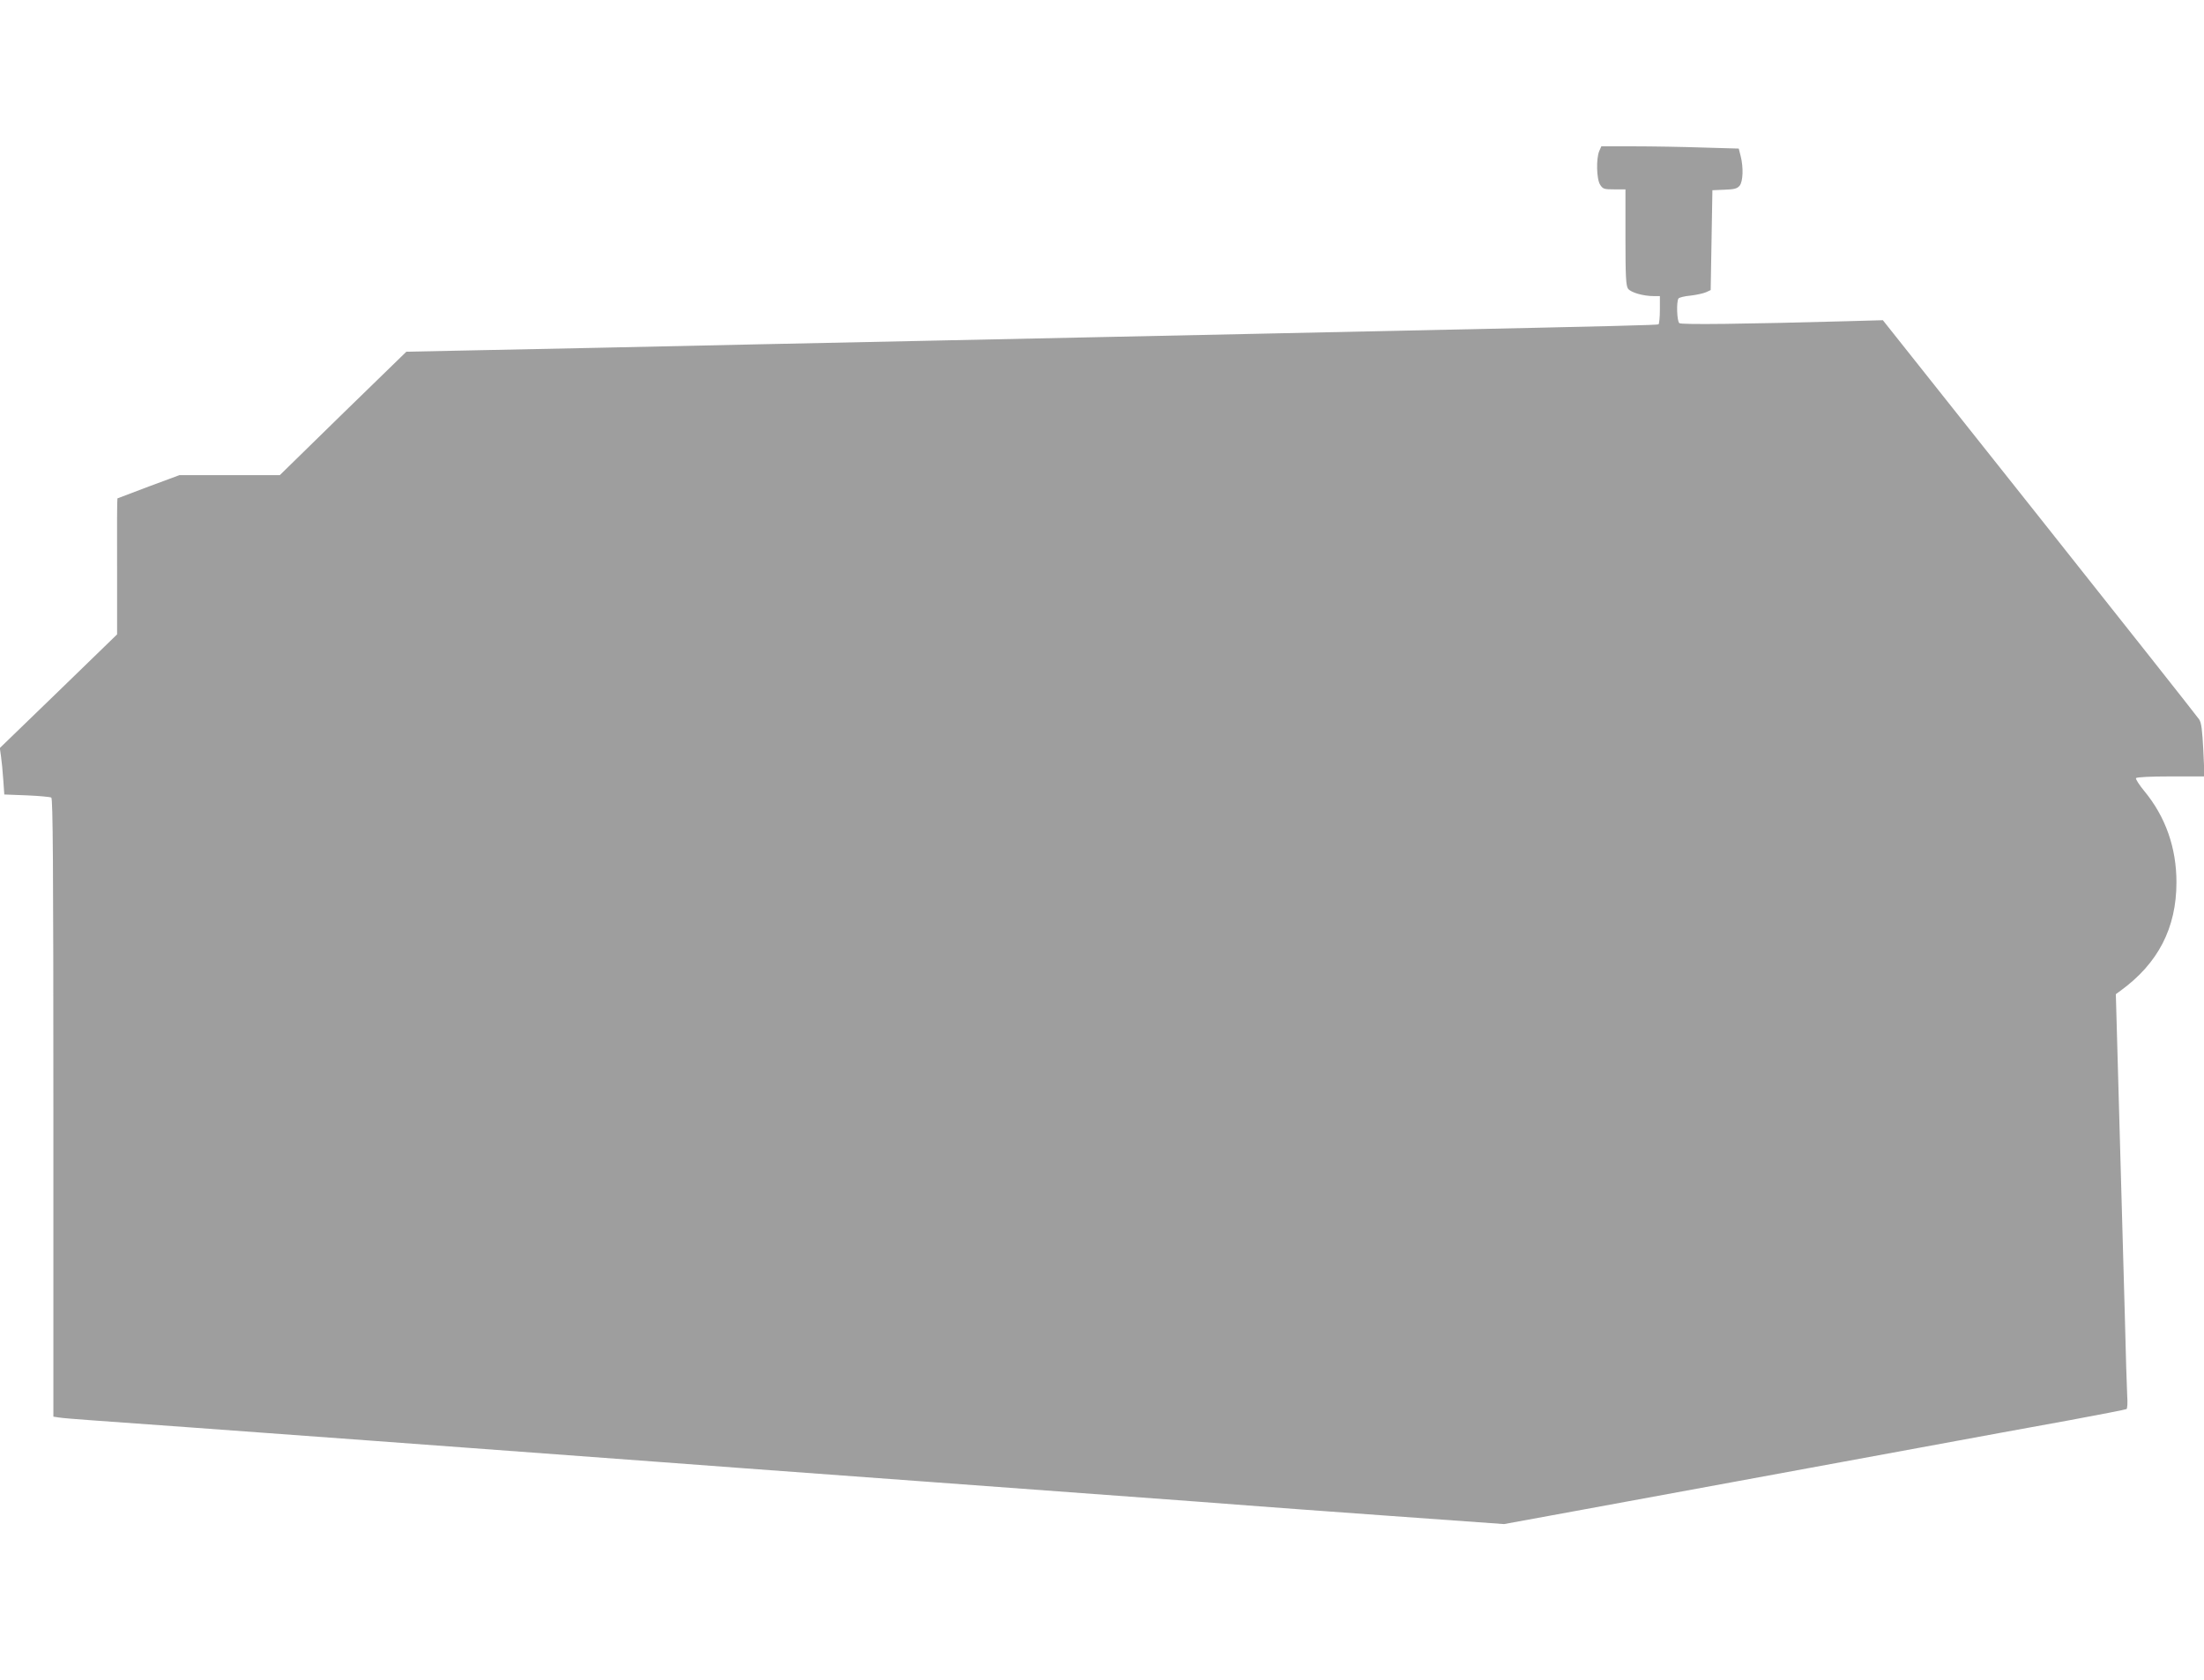 <?xml version="1.0" standalone="no"?>
<!DOCTYPE svg PUBLIC "-//W3C//DTD SVG 20010904//EN"
 "http://www.w3.org/TR/2001/REC-SVG-20010904/DTD/svg10.dtd">
<svg version="1.0" xmlns="http://www.w3.org/2000/svg"
 width="1280pt" height="976pt" viewBox="0 0 1280 976"
 preserveAspectRatio="xMidYMid meet">
<g transform="translate(0,976) scale(0.1,-0.1)"
fill="#9e9e9e" stroke="none">
<path d="M9288 8883 c-19 -44 -16 -164 5 -196 16 -25 23 -27 82 -27 l65 0 0
-278 c0 -230 3 -281 15 -299 16 -22 88 -43 150 -43 l35 0 0 -79 c0 -44 -4 -82
-8 -85 -8 -4 -222 -10 -1457 -36 -258 -6 -677 -15 -930 -20 -253 -5 -678 -14
-945 -20 -267 -6 -692 -15 -945 -20 -253 -5 -680 -14 -950 -20 -269 -6 -686
-15 -925 -20 -239 -5 -589 -12 -778 -16 l-342 -7 -368 -358 -367 -359 -291 0
-292 0 -178 -66 c-99 -37 -180 -68 -182 -69 -2 -2 -3 -180 -2 -396 l0 -394
-340 -330 -341 -330 7 -50 c4 -27 10 -88 13 -135 l6 -85 130 -5 c72 -3 136 -9
143 -13 9 -7 12 -378 12 -1802 l0 -1794 33 -5 c17 -3 102 -10 187 -16 197 -13
3090 -226 3270 -240 74 -6 806 -60 1625 -120 1687 -124 1739 -128 1890 -140
61 -5 405 -30 765 -56 l655 -47 415 76 c228 42 647 119 930 171 283 52 763
140 1065 196 303 56 695 128 873 160 178 33 327 62 332 65 5 3 7 38 4 78 -2
39 -9 252 -14 472 -11 401 -20 728 -41 1465 l-11 395 27 20 c219 159 325 365
325 630 0 200 -63 380 -186 529 -30 36 -52 71 -49 76 4 6 86 10 202 10 l196 0
-7 153 c-6 116 -11 158 -24 178 -9 14 -426 542 -927 1173 l-910 1146 -215 -6
c-585 -16 -956 -21 -967 -11 -14 10 -18 124 -5 143 4 6 36 14 71 17 34 4 75
13 90 20 l26 12 5 290 5 290 70 3 c57 2 73 6 88 23 20 25 23 106 6 173 l-11
43 -210 6 c-116 4 -296 7 -400 7 l-188 0 -12 -27z"/>
</g>
</svg>
